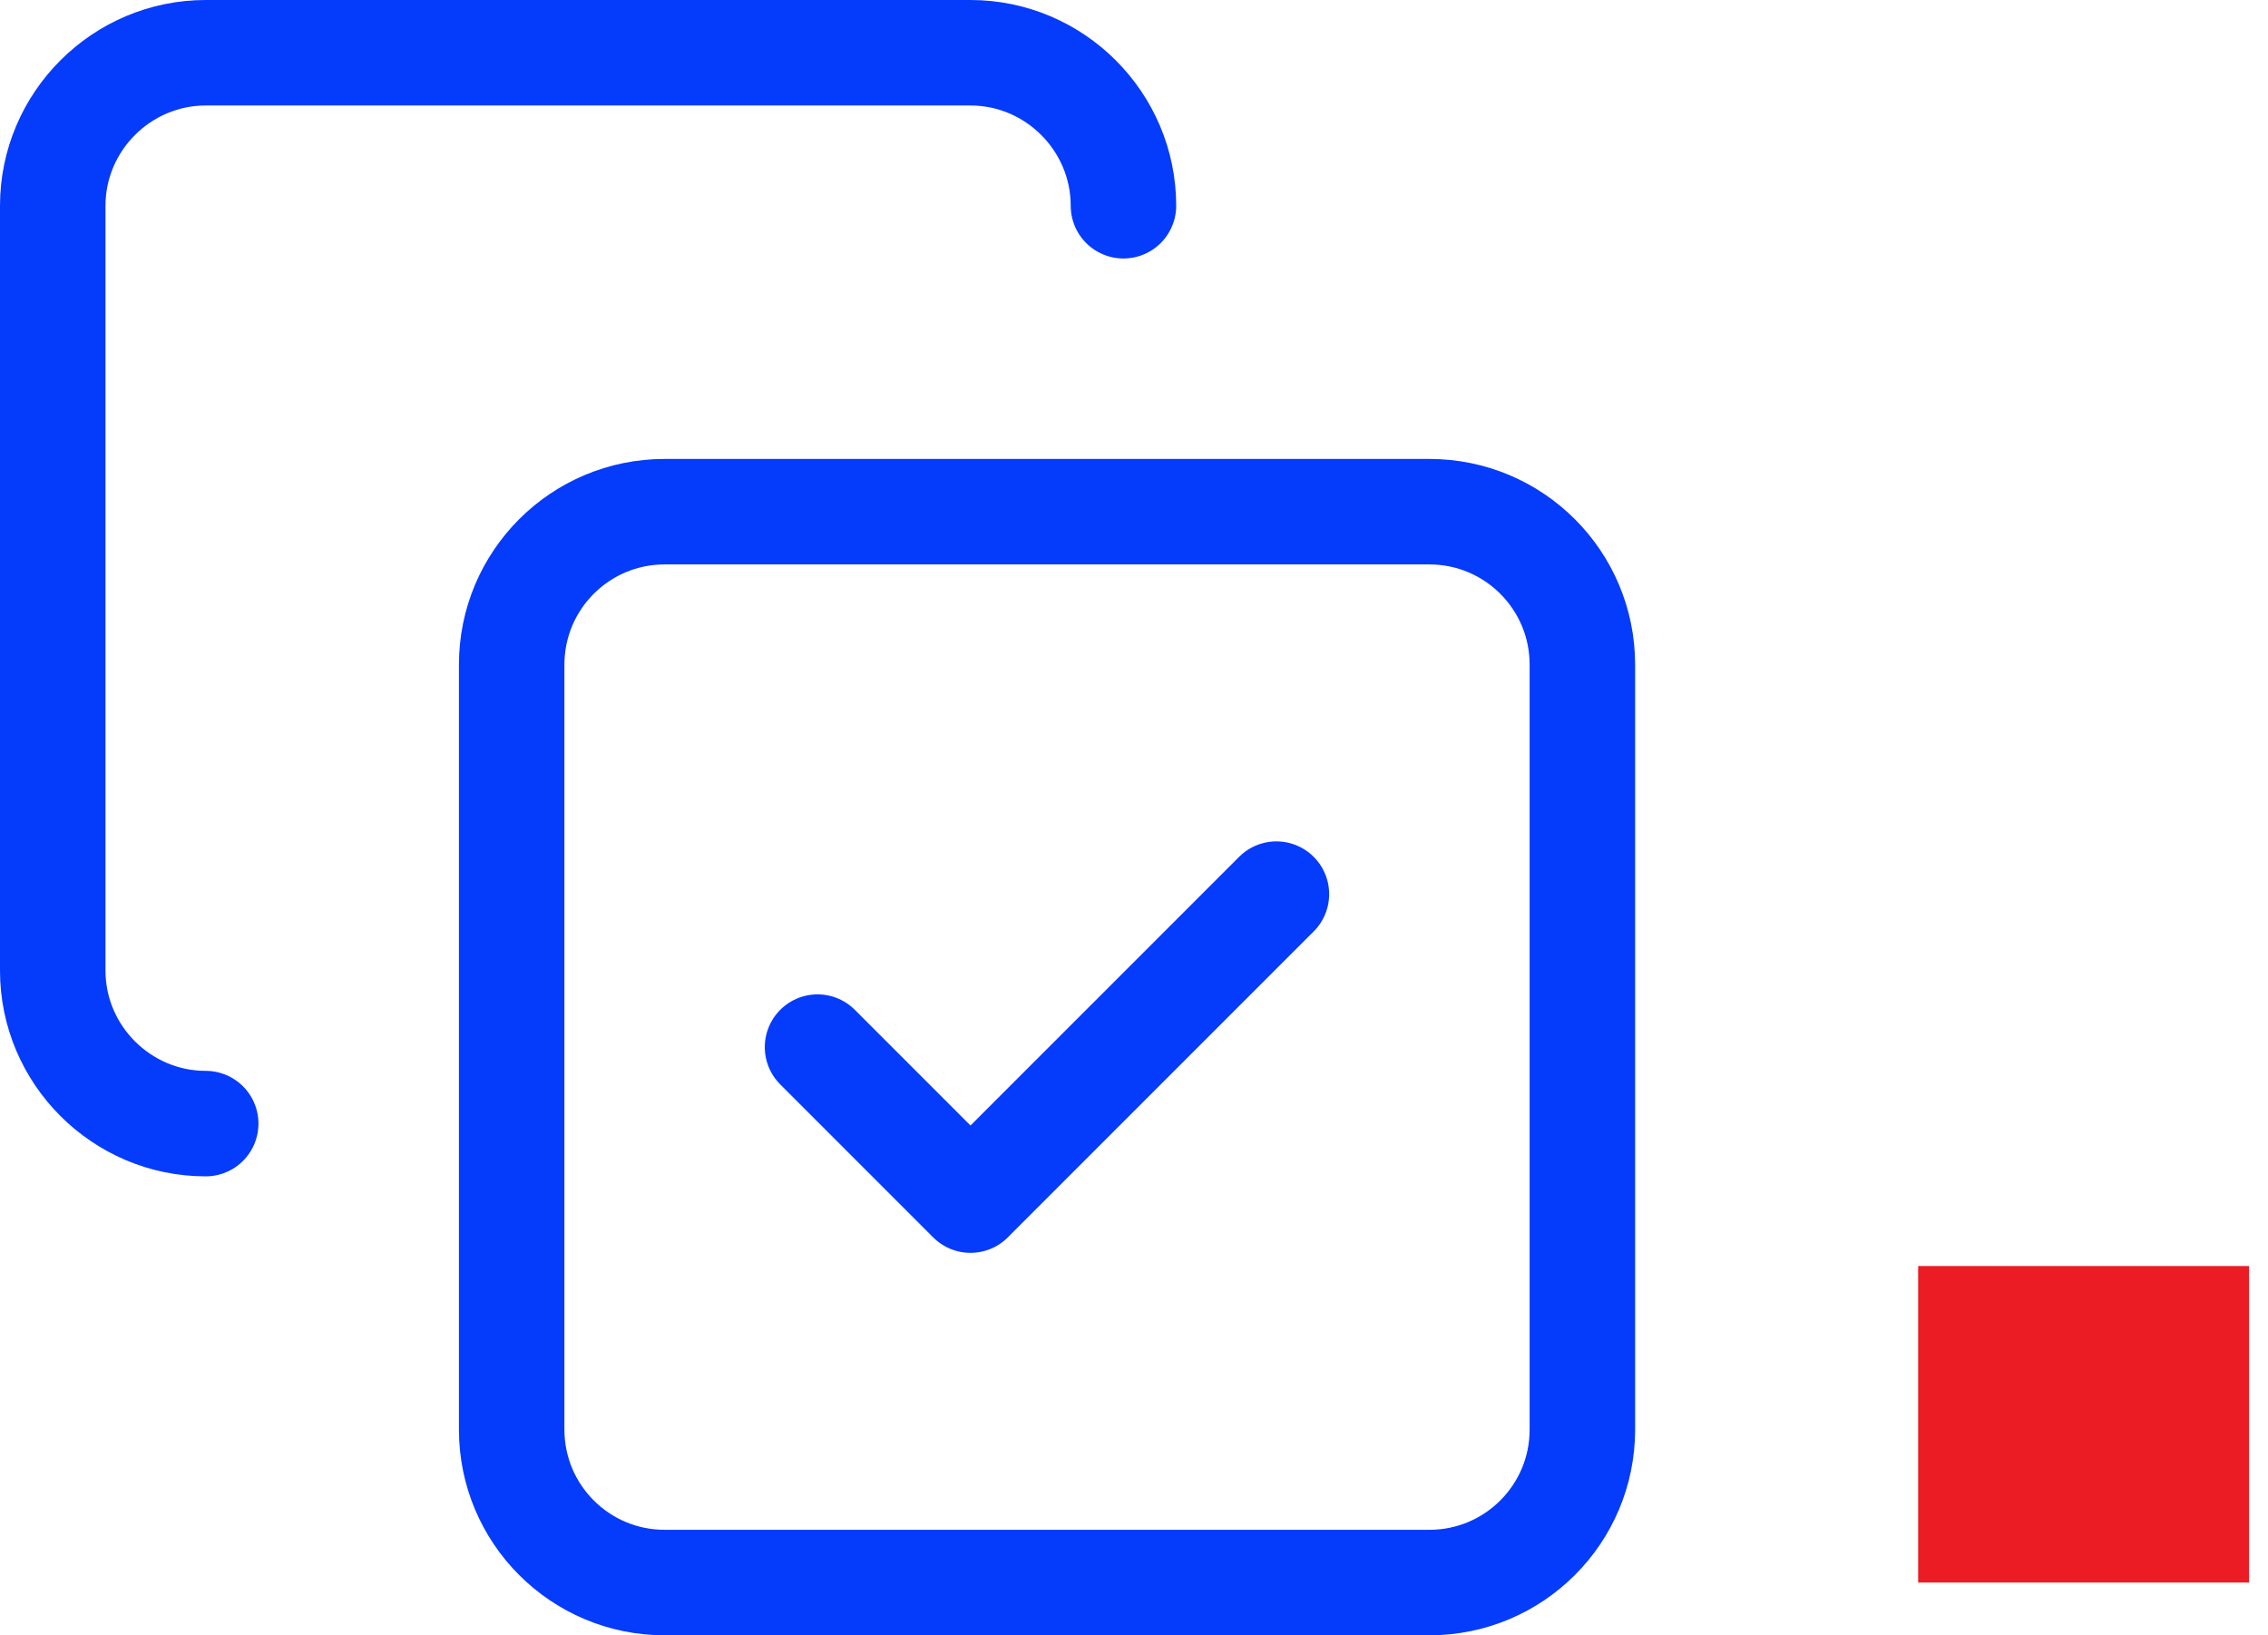 <?xml version="1.0" encoding="UTF-8"?> <svg xmlns="http://www.w3.org/2000/svg" width="43" height="31" viewBox="0 0 43 31" fill="none"><rect x="36.367" y="24" width="6.274" height="6" fill="#EB1C24"></rect><path d="M15.5 19.85L18.4 22.75L24.2 16.95" stroke="#053BFA" stroke-width="2" stroke-linecap="round" stroke-linejoin="round"></path><path d="M27.101 9.7H12.601C10.999 9.7 9.701 10.998 9.701 12.6V27.1C9.701 28.702 10.999 30 12.601 30H27.101C28.703 30 30.001 28.702 30.001 27.1V12.6C30.001 10.998 28.703 9.7 27.101 9.7Z" stroke="#053BFA" stroke-width="2" stroke-linecap="round" stroke-linejoin="round"></path><path d="M3.9 21.3C2.305 21.3 1 19.995 1 18.4V3.9C1 2.305 2.305 1 3.9 1H18.4C19.995 1 21.3 2.305 21.3 3.9" stroke="#053BFA" stroke-width="2" stroke-linecap="round" stroke-linejoin="round"></path></svg> 